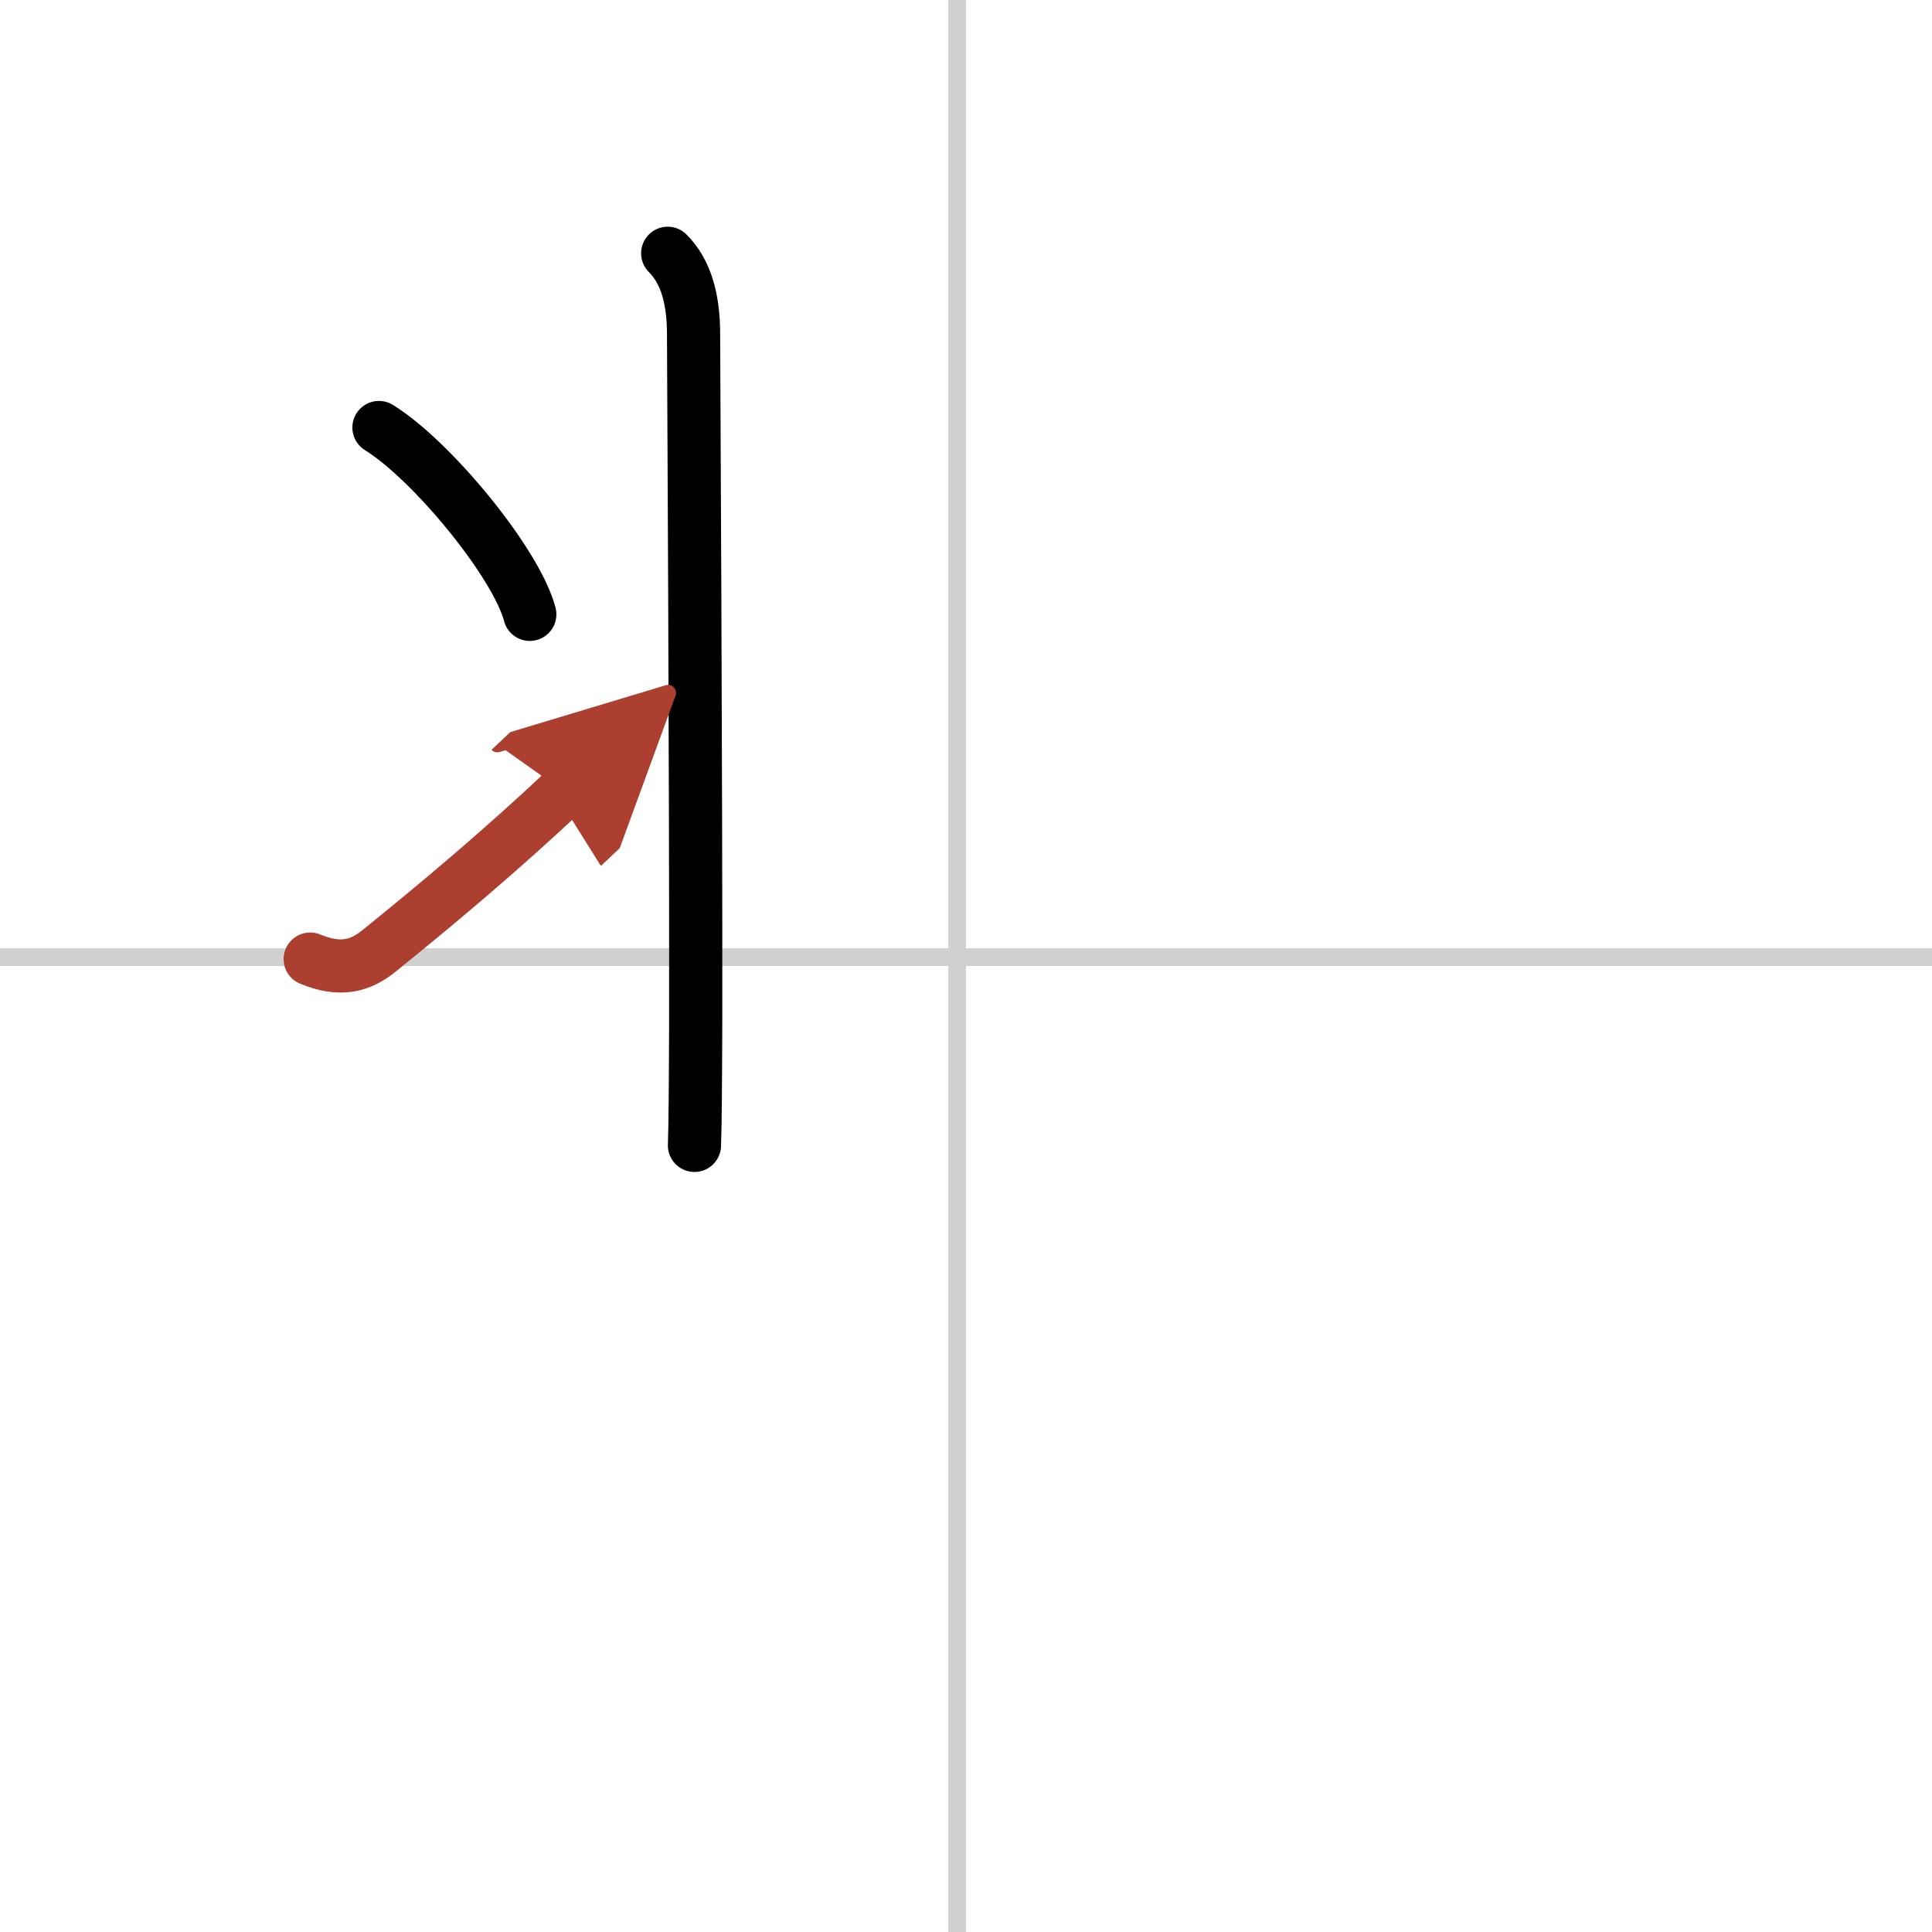 <svg width="400" height="400" viewBox="0 0 109 109" xmlns="http://www.w3.org/2000/svg"><defs><marker id="a" markerWidth="4" orient="auto" refX="1" refY="5" viewBox="0 0 10 10"><polyline points="0 0 10 5 0 10 1 5" fill="#ad3f31" stroke="#ad3f31"/></marker></defs><g fill="none" stroke="#000" stroke-linecap="round" stroke-linejoin="round" stroke-width="3"><rect width="100%" height="100%" fill="#fff" stroke="#fff"/><line x1="54" x2="54" y2="109" stroke="#d0d0d0" stroke-width="1"/><line x2="109" y1="54" y2="54" stroke="#d0d0d0" stroke-width="1"/><path d="m37.67 14.29c1.08 1.08 1.46 2.68 1.46 4.59 0 0.58 0.14 25.62 0.12 38.62-0.01 3.53-0.03 6.16-0.07 7.12"/><path d="m21.38 24.12c3 1.86 7.75 7.65 8.51 10.54"/><path d="m17.5 54.11c1.69 0.7 2.82 0.4 3.88-0.46 3.1-2.5 6.87-5.65 10.42-9" marker-end="url(#a)" stroke="#ad3f31"/></g></svg>

